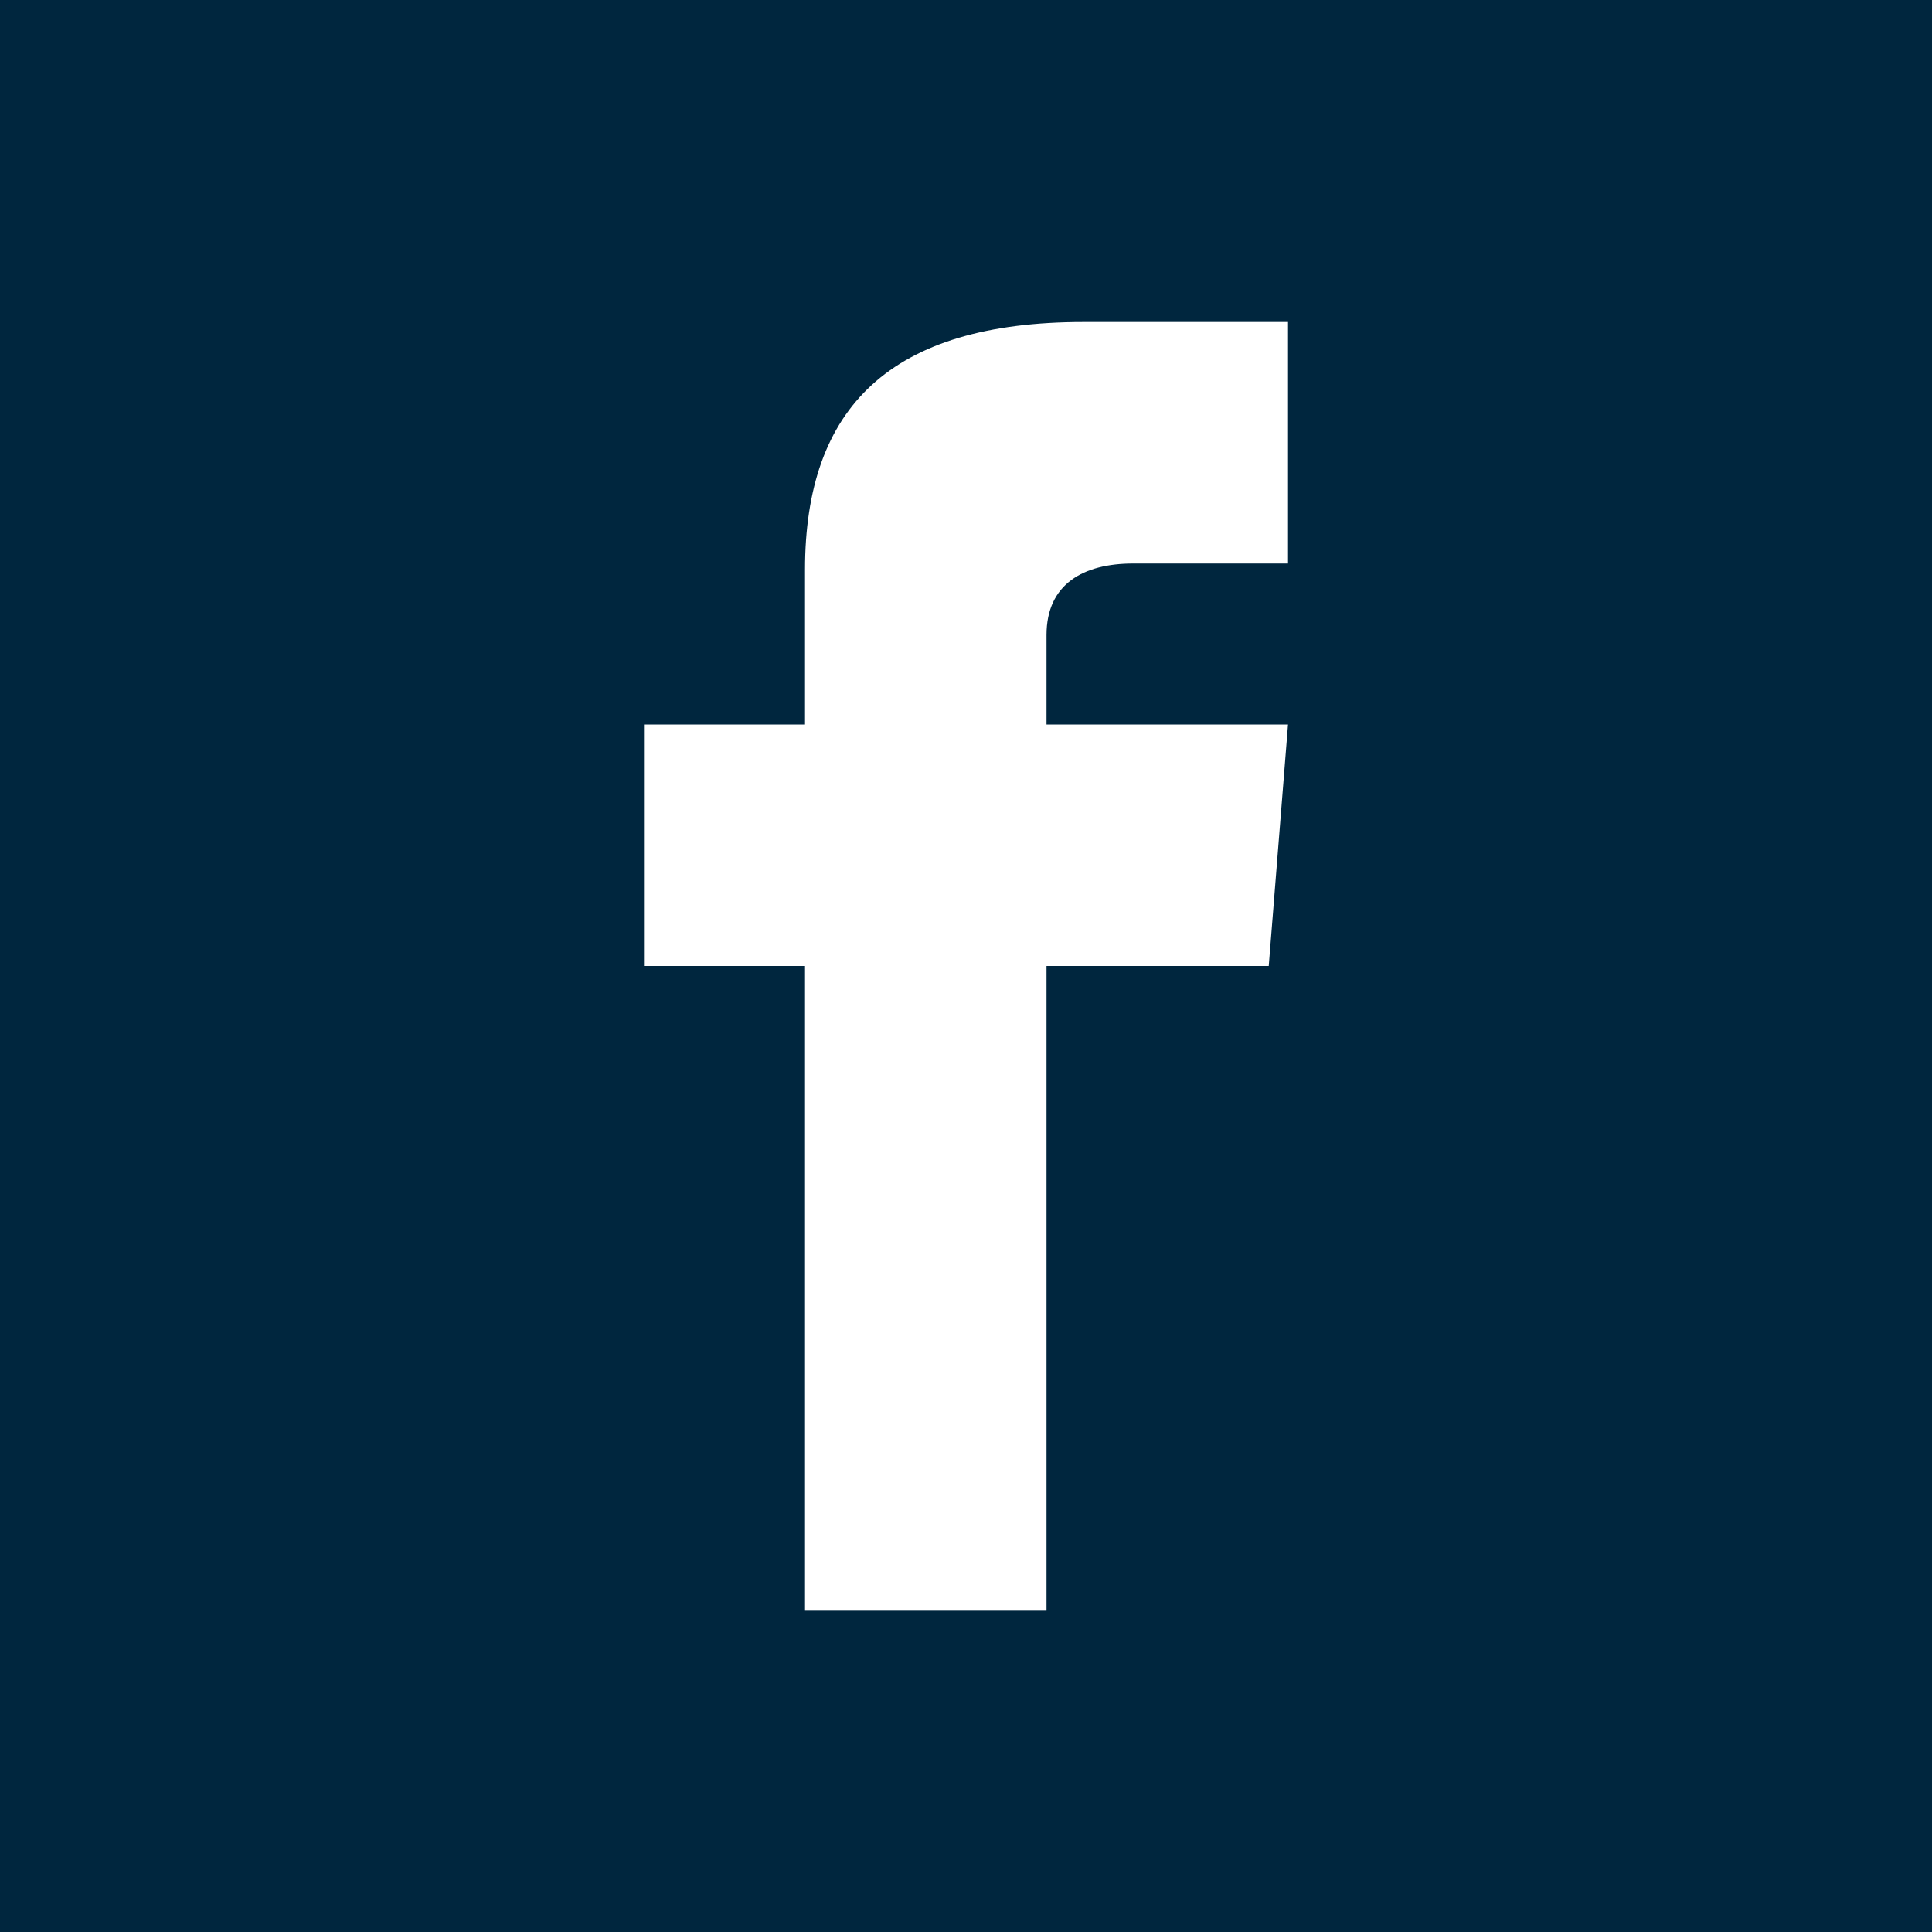 <svg width="40" height="40" viewBox="0 0 40 40" fill="none" xmlns="http://www.w3.org/2000/svg">
<path d="M0 0V40H40V0H0ZM26.667 11.667H23.462C22.435 11.667 21.667 12.087 21.667 13.148V15H26.667L26.268 20H21.667V33.333H16.667V20H13.333V15H16.667V11.795C16.667 8.425 18.44 6.667 22.435 6.667H26.667V11.667Z" fill="#00263E"/>
</svg>
